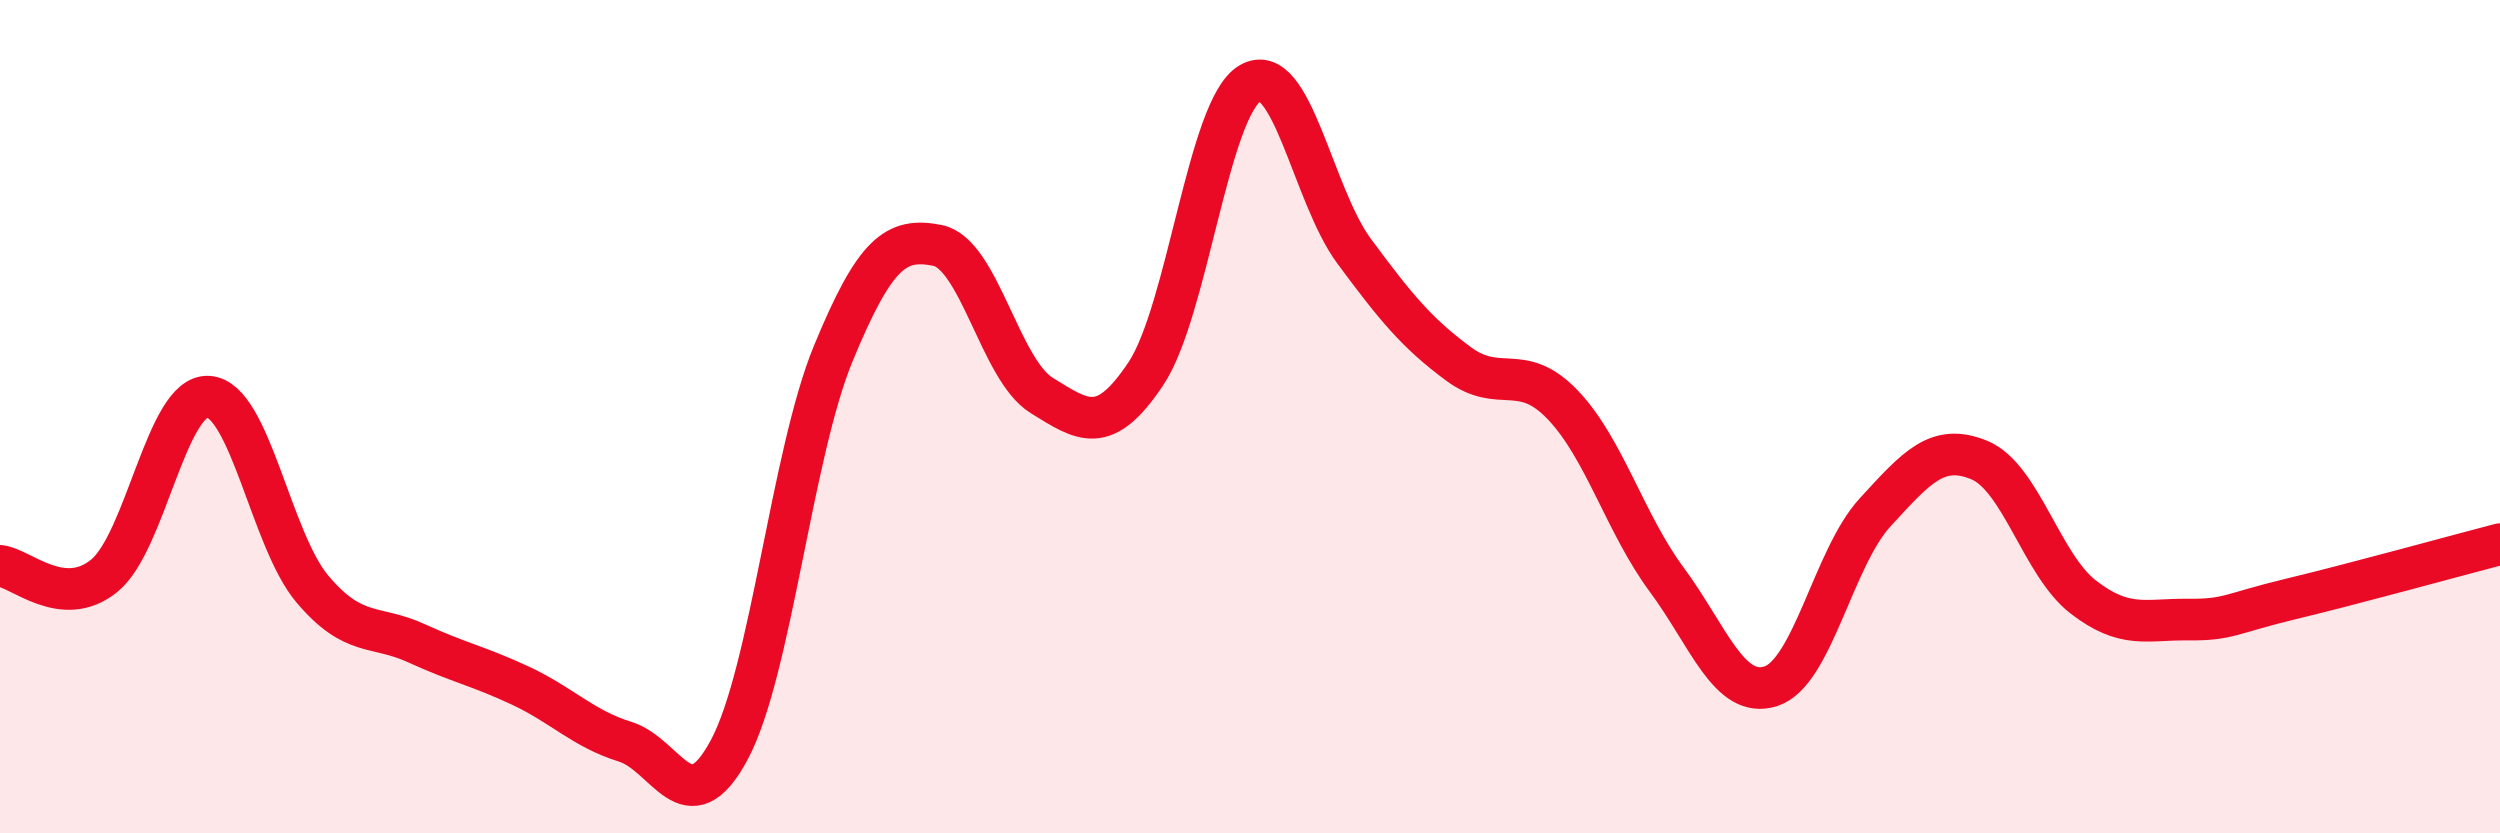 
    <svg width="60" height="20" viewBox="0 0 60 20" xmlns="http://www.w3.org/2000/svg">
      <path
        d="M 0,13.58 C 0.5,13.63 1.5,14.63 2.5,13.82 C 3.5,13.01 4,9.46 5,9.52 C 6,9.58 6.5,12.96 7.5,14.14 C 8.5,15.32 9,14.98 10,15.44 C 11,15.9 11.5,15.99 12.5,16.46 C 13.5,16.93 14,17.49 15,17.8 C 16,18.11 16.5,19.86 17.5,18 C 18.5,16.14 19,10.9 20,8.48 C 21,6.06 21.5,5.69 22.5,5.89 C 23.5,6.09 24,8.87 25,9.49 C 26,10.11 26.5,10.47 27.5,8.97 C 28.5,7.47 29,2.59 30,2 C 31,1.41 31.5,4.68 32.5,6.03 C 33.5,7.38 34,7.99 35,8.73 C 36,9.47 36.5,8.67 37.5,9.71 C 38.5,10.75 39,12.56 40,13.91 C 41,15.26 41.5,16.79 42.5,16.47 C 43.5,16.15 44,13.39 45,12.3 C 46,11.21 46.5,10.63 47.5,11.04 C 48.5,11.45 49,13.56 50,14.33 C 51,15.1 51.5,14.86 52.5,14.87 C 53.5,14.88 53.5,14.73 55,14.37 C 56.5,14.01 59,13.32 60,13.06L60 20L0 20Z"
        fill="#EB0A25"
        opacity="0.1"
        stroke-linecap="round"
        stroke-linejoin="round"
      />
      <path
        d="M 0,13.58 C 0.5,13.63 1.5,14.63 2.5,13.82 C 3.5,13.01 4,9.46 5,9.52 C 6,9.58 6.5,12.96 7.5,14.14 C 8.5,15.32 9,14.98 10,15.44 C 11,15.9 11.5,15.99 12.5,16.46 C 13.5,16.93 14,17.49 15,17.8 C 16,18.11 16.5,19.86 17.5,18 C 18.5,16.14 19,10.9 20,8.48 C 21,6.06 21.5,5.69 22.5,5.89 C 23.5,6.09 24,8.87 25,9.49 C 26,10.11 26.5,10.47 27.5,8.97 C 28.5,7.47 29,2.59 30,2 C 31,1.41 31.5,4.68 32.5,6.03 C 33.5,7.38 34,7.99 35,8.73 C 36,9.47 36.5,8.67 37.5,9.71 C 38.5,10.75 39,12.56 40,13.91 C 41,15.26 41.5,16.79 42.5,16.47 C 43.5,16.15 44,13.39 45,12.3 C 46,11.21 46.5,10.63 47.5,11.04 C 48.5,11.45 49,13.56 50,14.33 C 51,15.1 51.5,14.86 52.5,14.87 C 53.5,14.88 53.5,14.73 55,14.37 C 56.5,14.01 59,13.32 60,13.06"
        stroke="#EB0A25"
        stroke-width="1"
        fill="none"
        stroke-linecap="round"
        stroke-linejoin="round"
      />
    </svg>
  